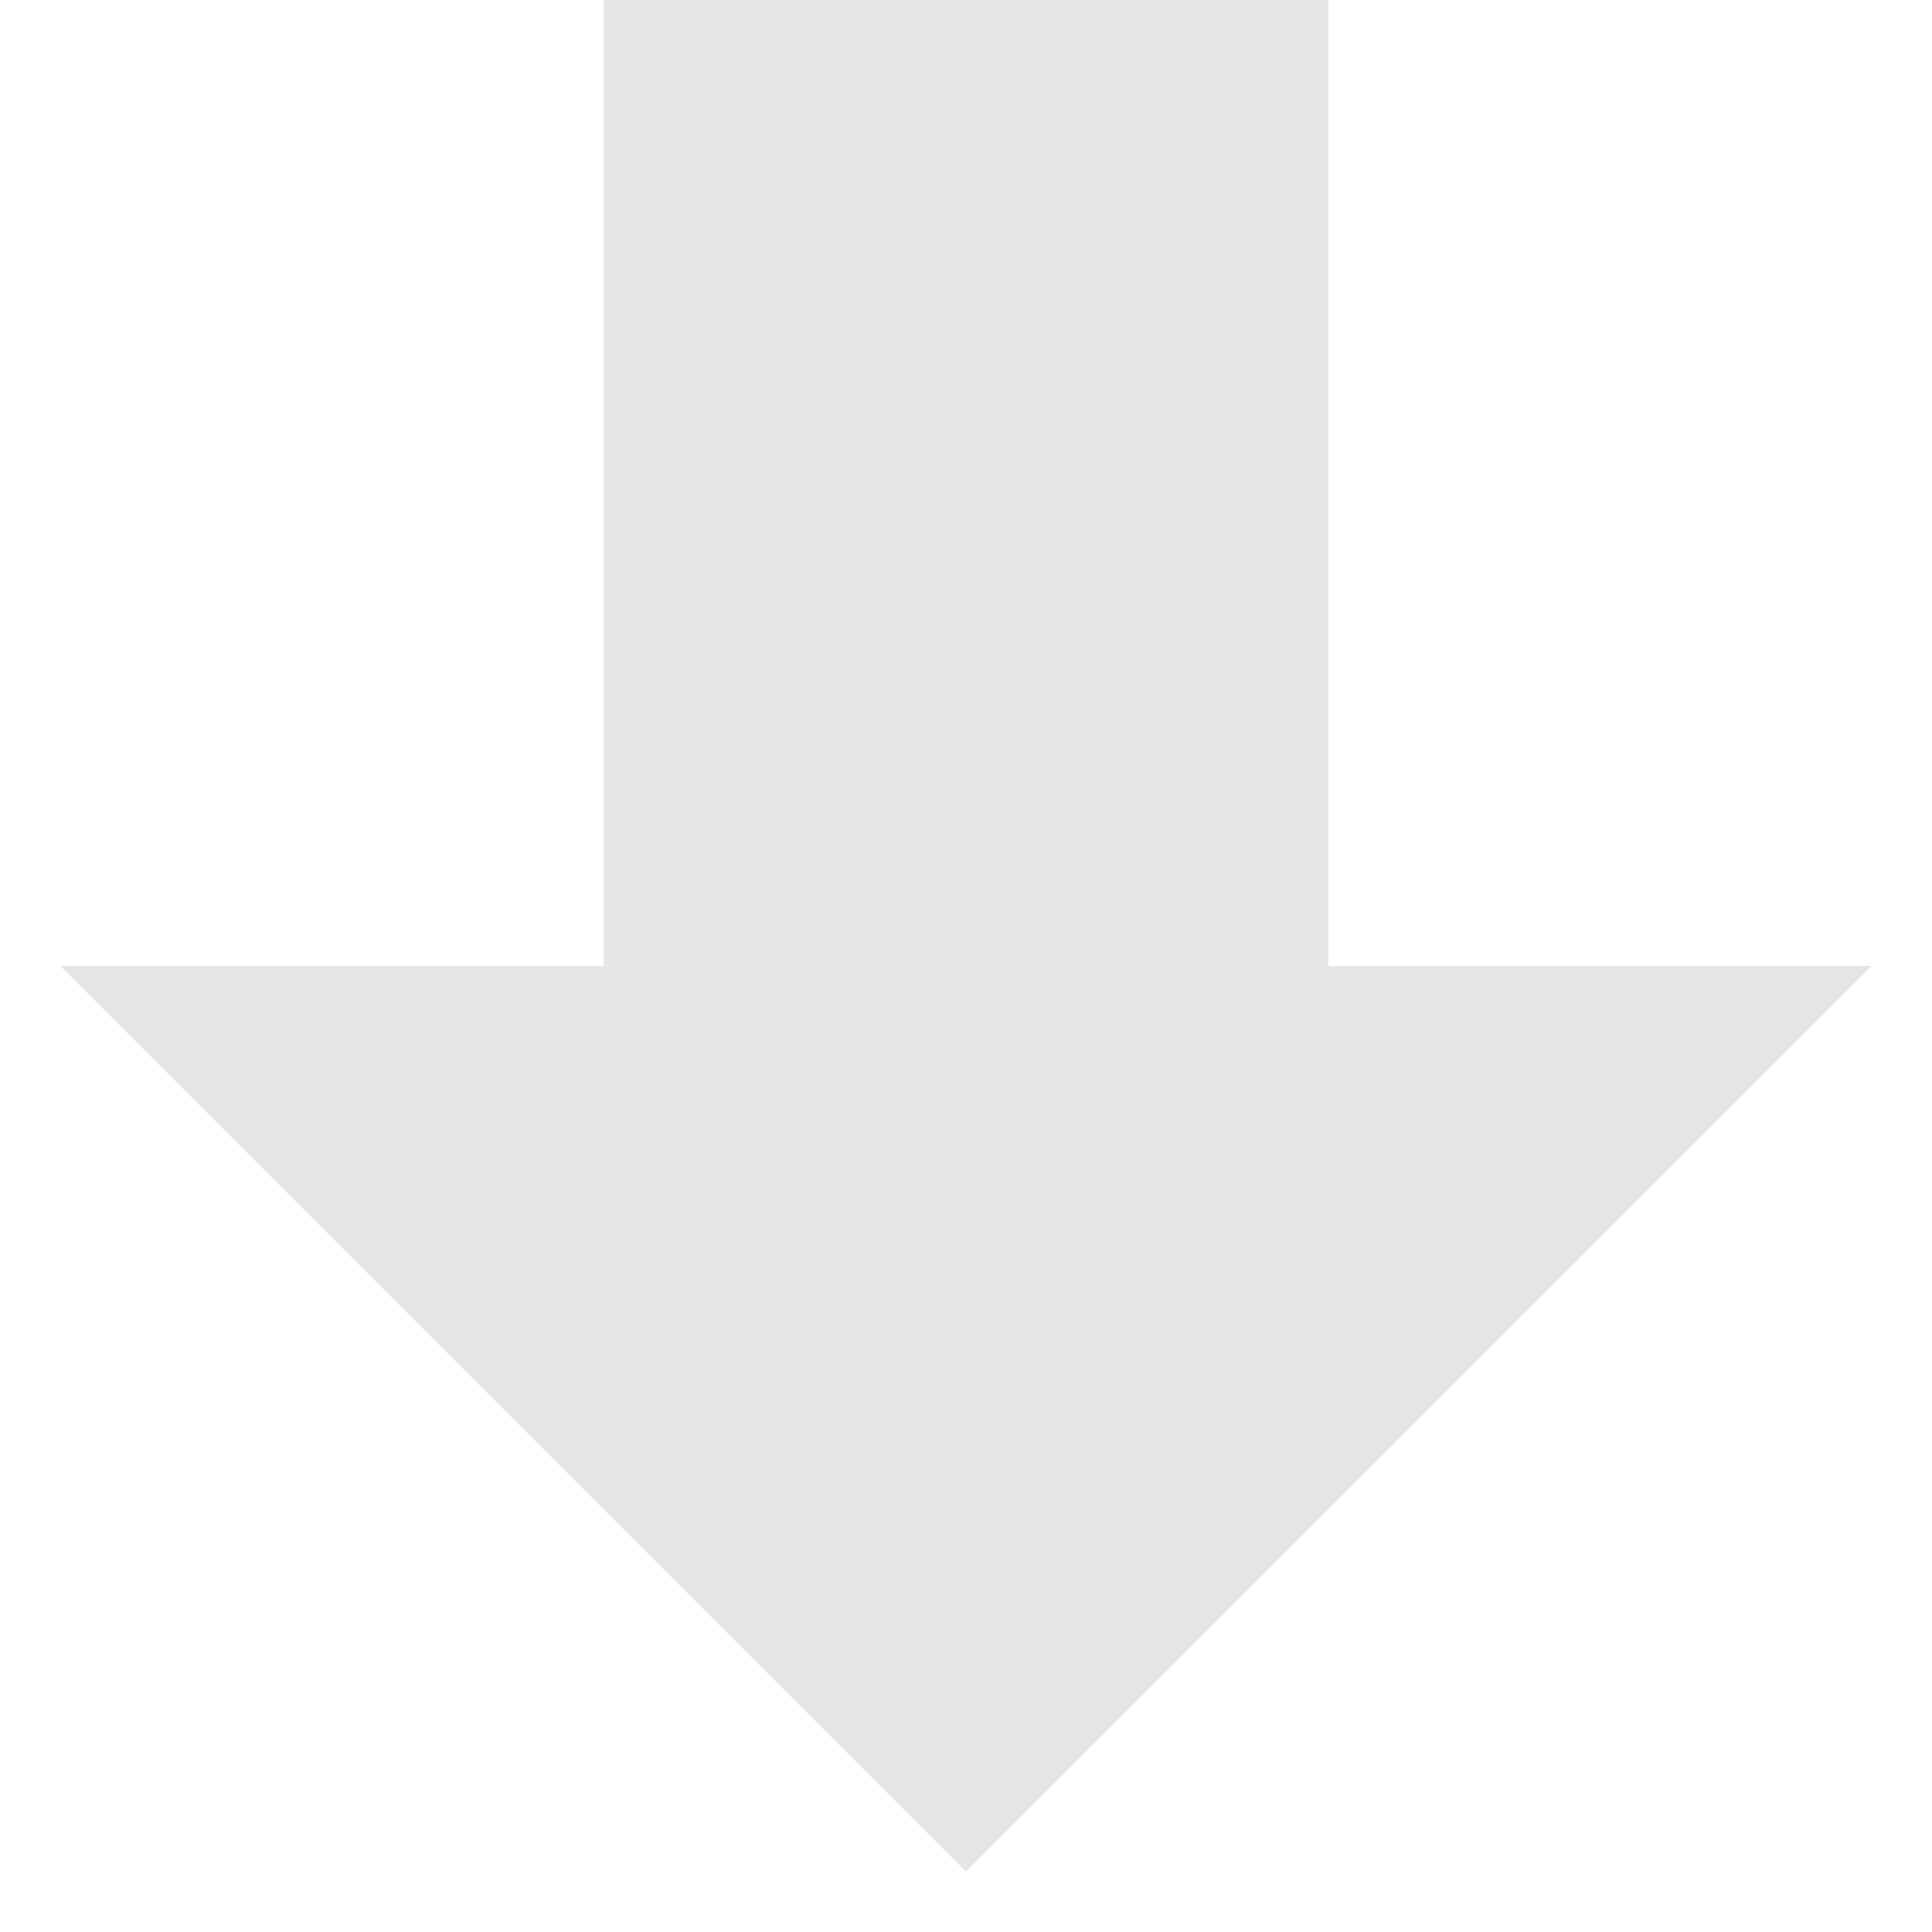 <svg xmlns:xlink="http://www.w3.org/1999/xlink" xmlns="http://www.w3.org/2000/svg" data-w-id="2a6bfadf-cb24-2bb9-eb6e-aa5058154696" width="80" viewBox="0 0 80 80" fill="none" class="how-it-works_arrow _2" height="80"><path d="M40 77.5L77.5 40L55 40L55 -1.96701e-06L25 -4.5897e-06L25 40L2.5 40L40 77.5Z" fill="#020617" fill-opacity="0.1"></path></svg>